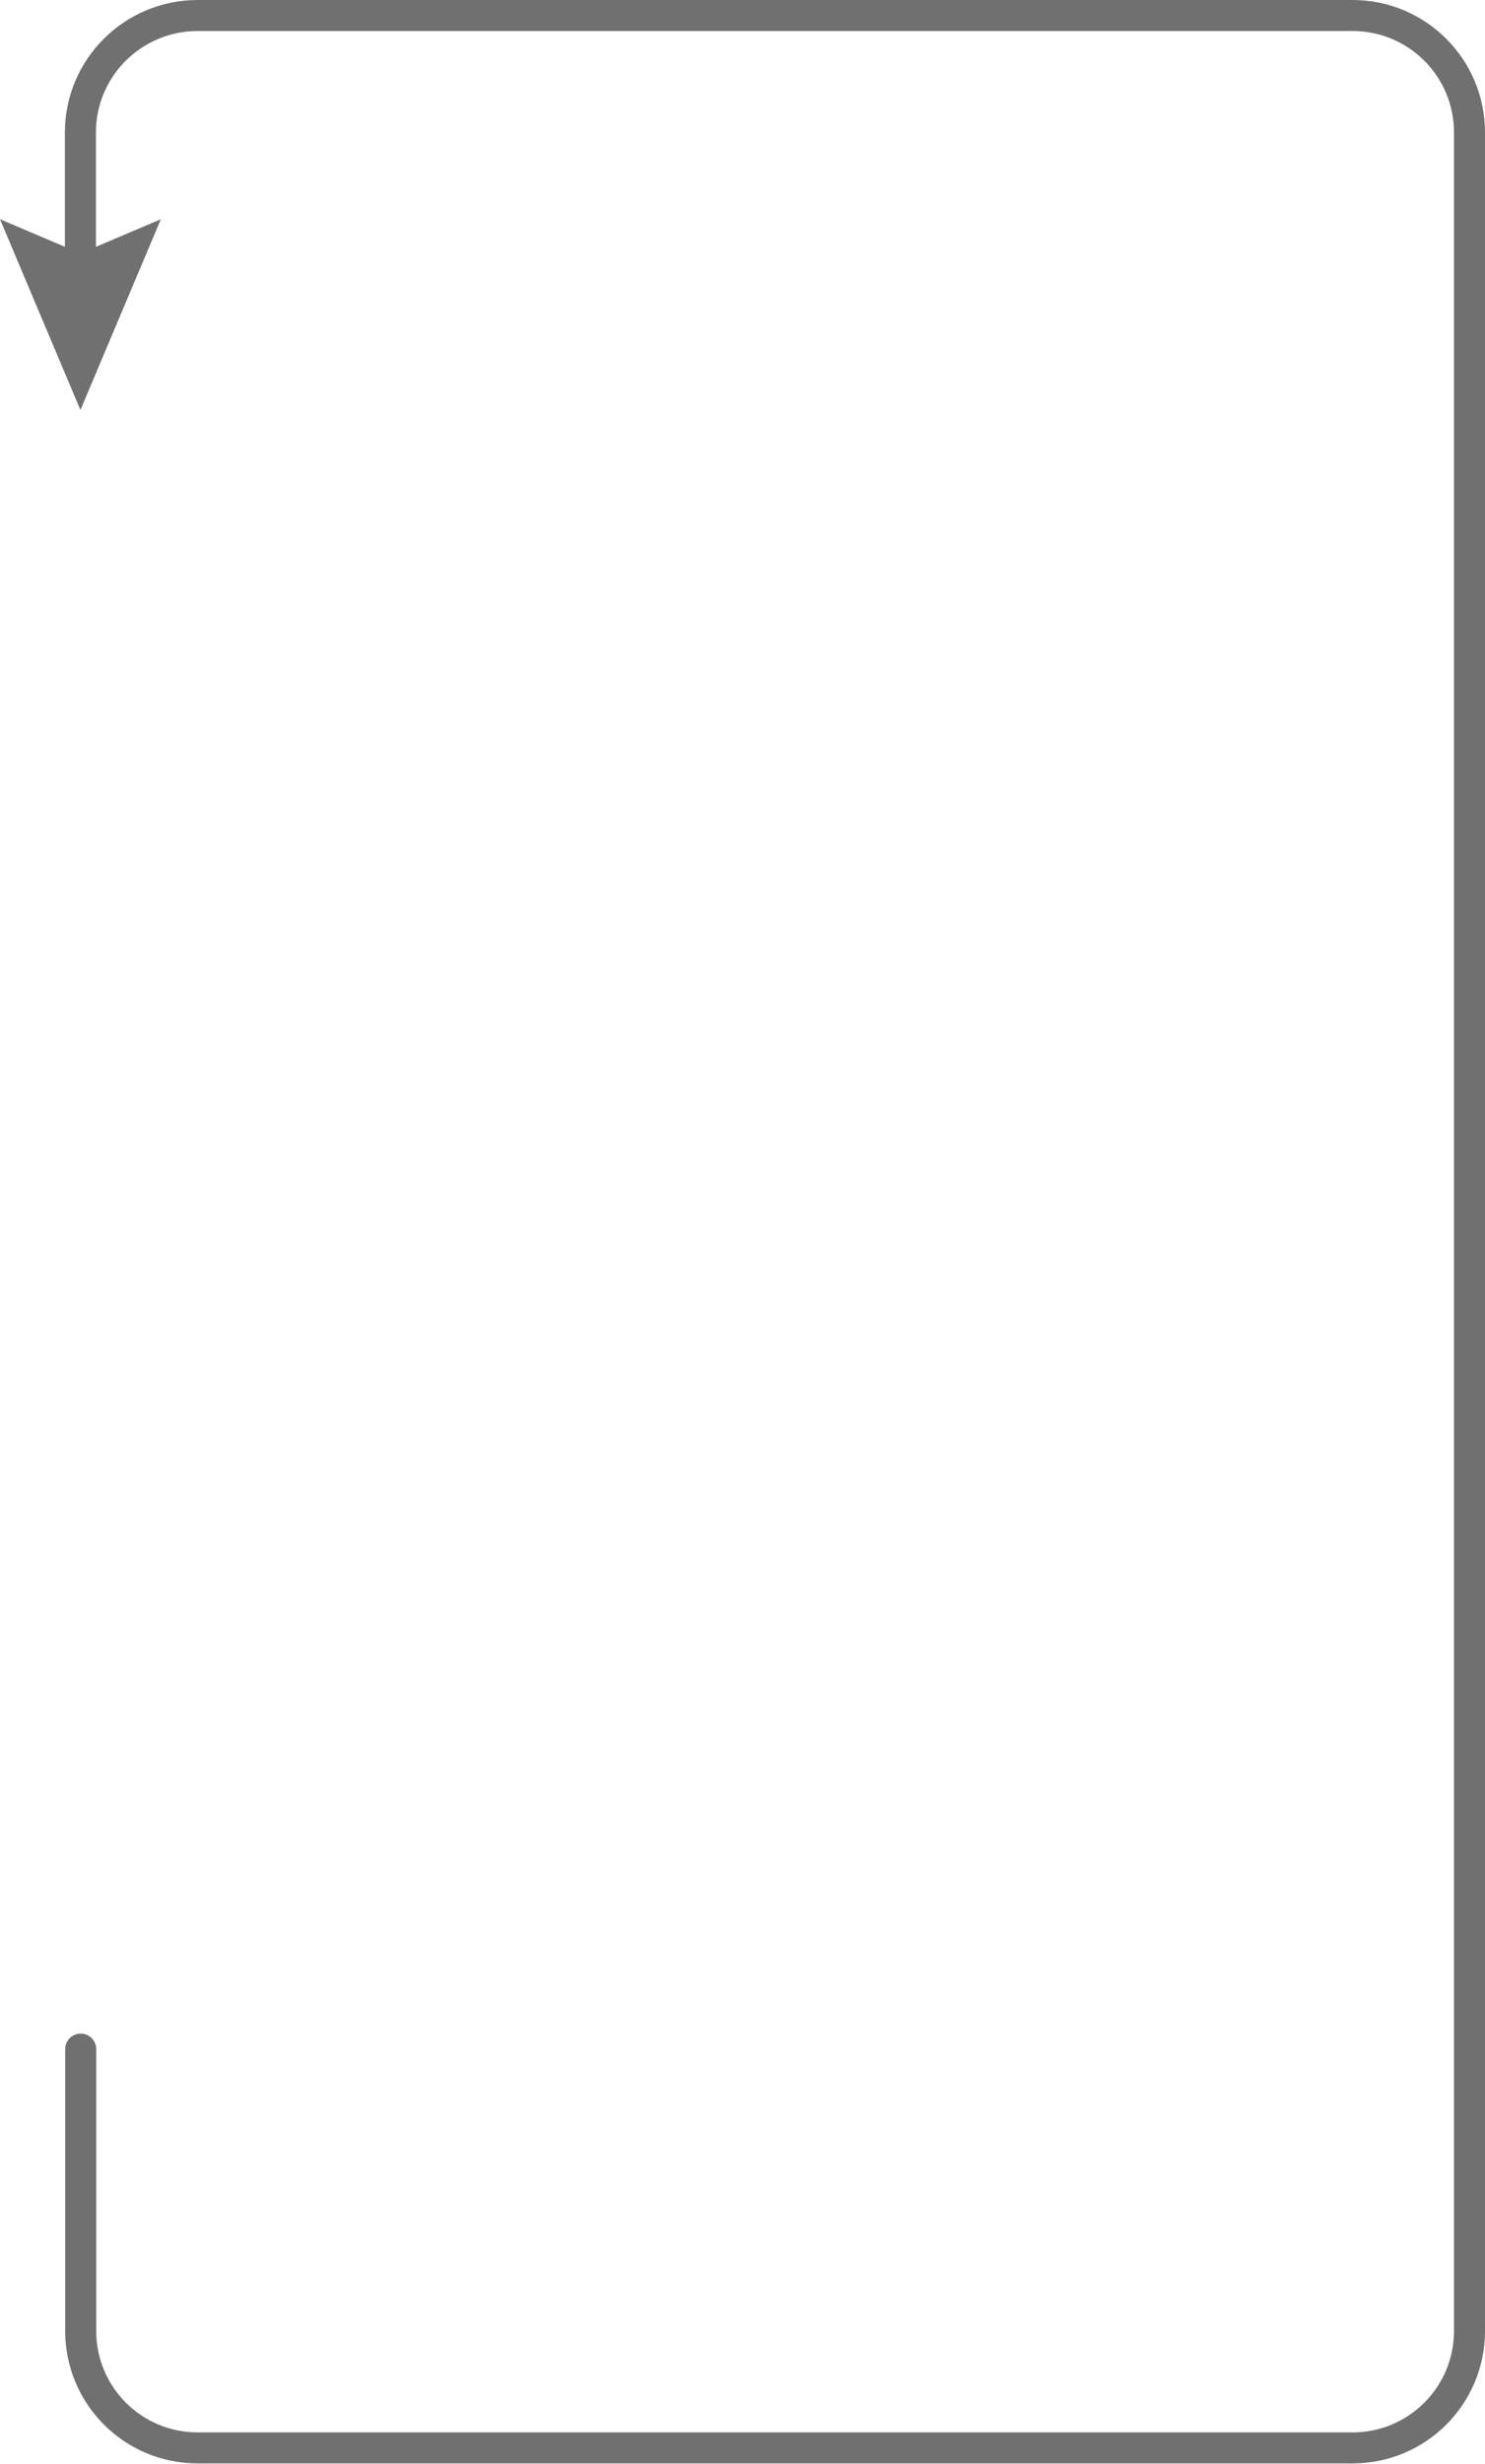 <?xml version="1.0" encoding="UTF-8"?> <svg xmlns="http://www.w3.org/2000/svg" id="_Слой_2" data-name="Слой 2" viewBox="0 0 51.7 85.75"><defs><style> .cls-1 { fill: #707070; stroke-width: 0px; } .cls-2 { fill: none; stroke: #707070; stroke-linecap: round; stroke-miterlimit: 10; stroke-width: 1.08px; } </style></defs><g id="_Слой_1-2" data-name="Слой 1"><g><path class="cls-2" d="m2.8,9.75v-5.14C2.8,2.36,4.63.54,6.88.54h40.21c2.25,0,4.07,1.82,4.07,4.07v76.52c0,2.25-1.82,4.07-4.07,4.07H6.88c-2.25,0-4.07-1.82-4.07-4.07v-9.81"></path><polygon class="cls-1" points="5.6 7.63 2.8 8.82 0 7.63 2.8 14.27 5.6 7.63"></polygon></g></g></svg> 